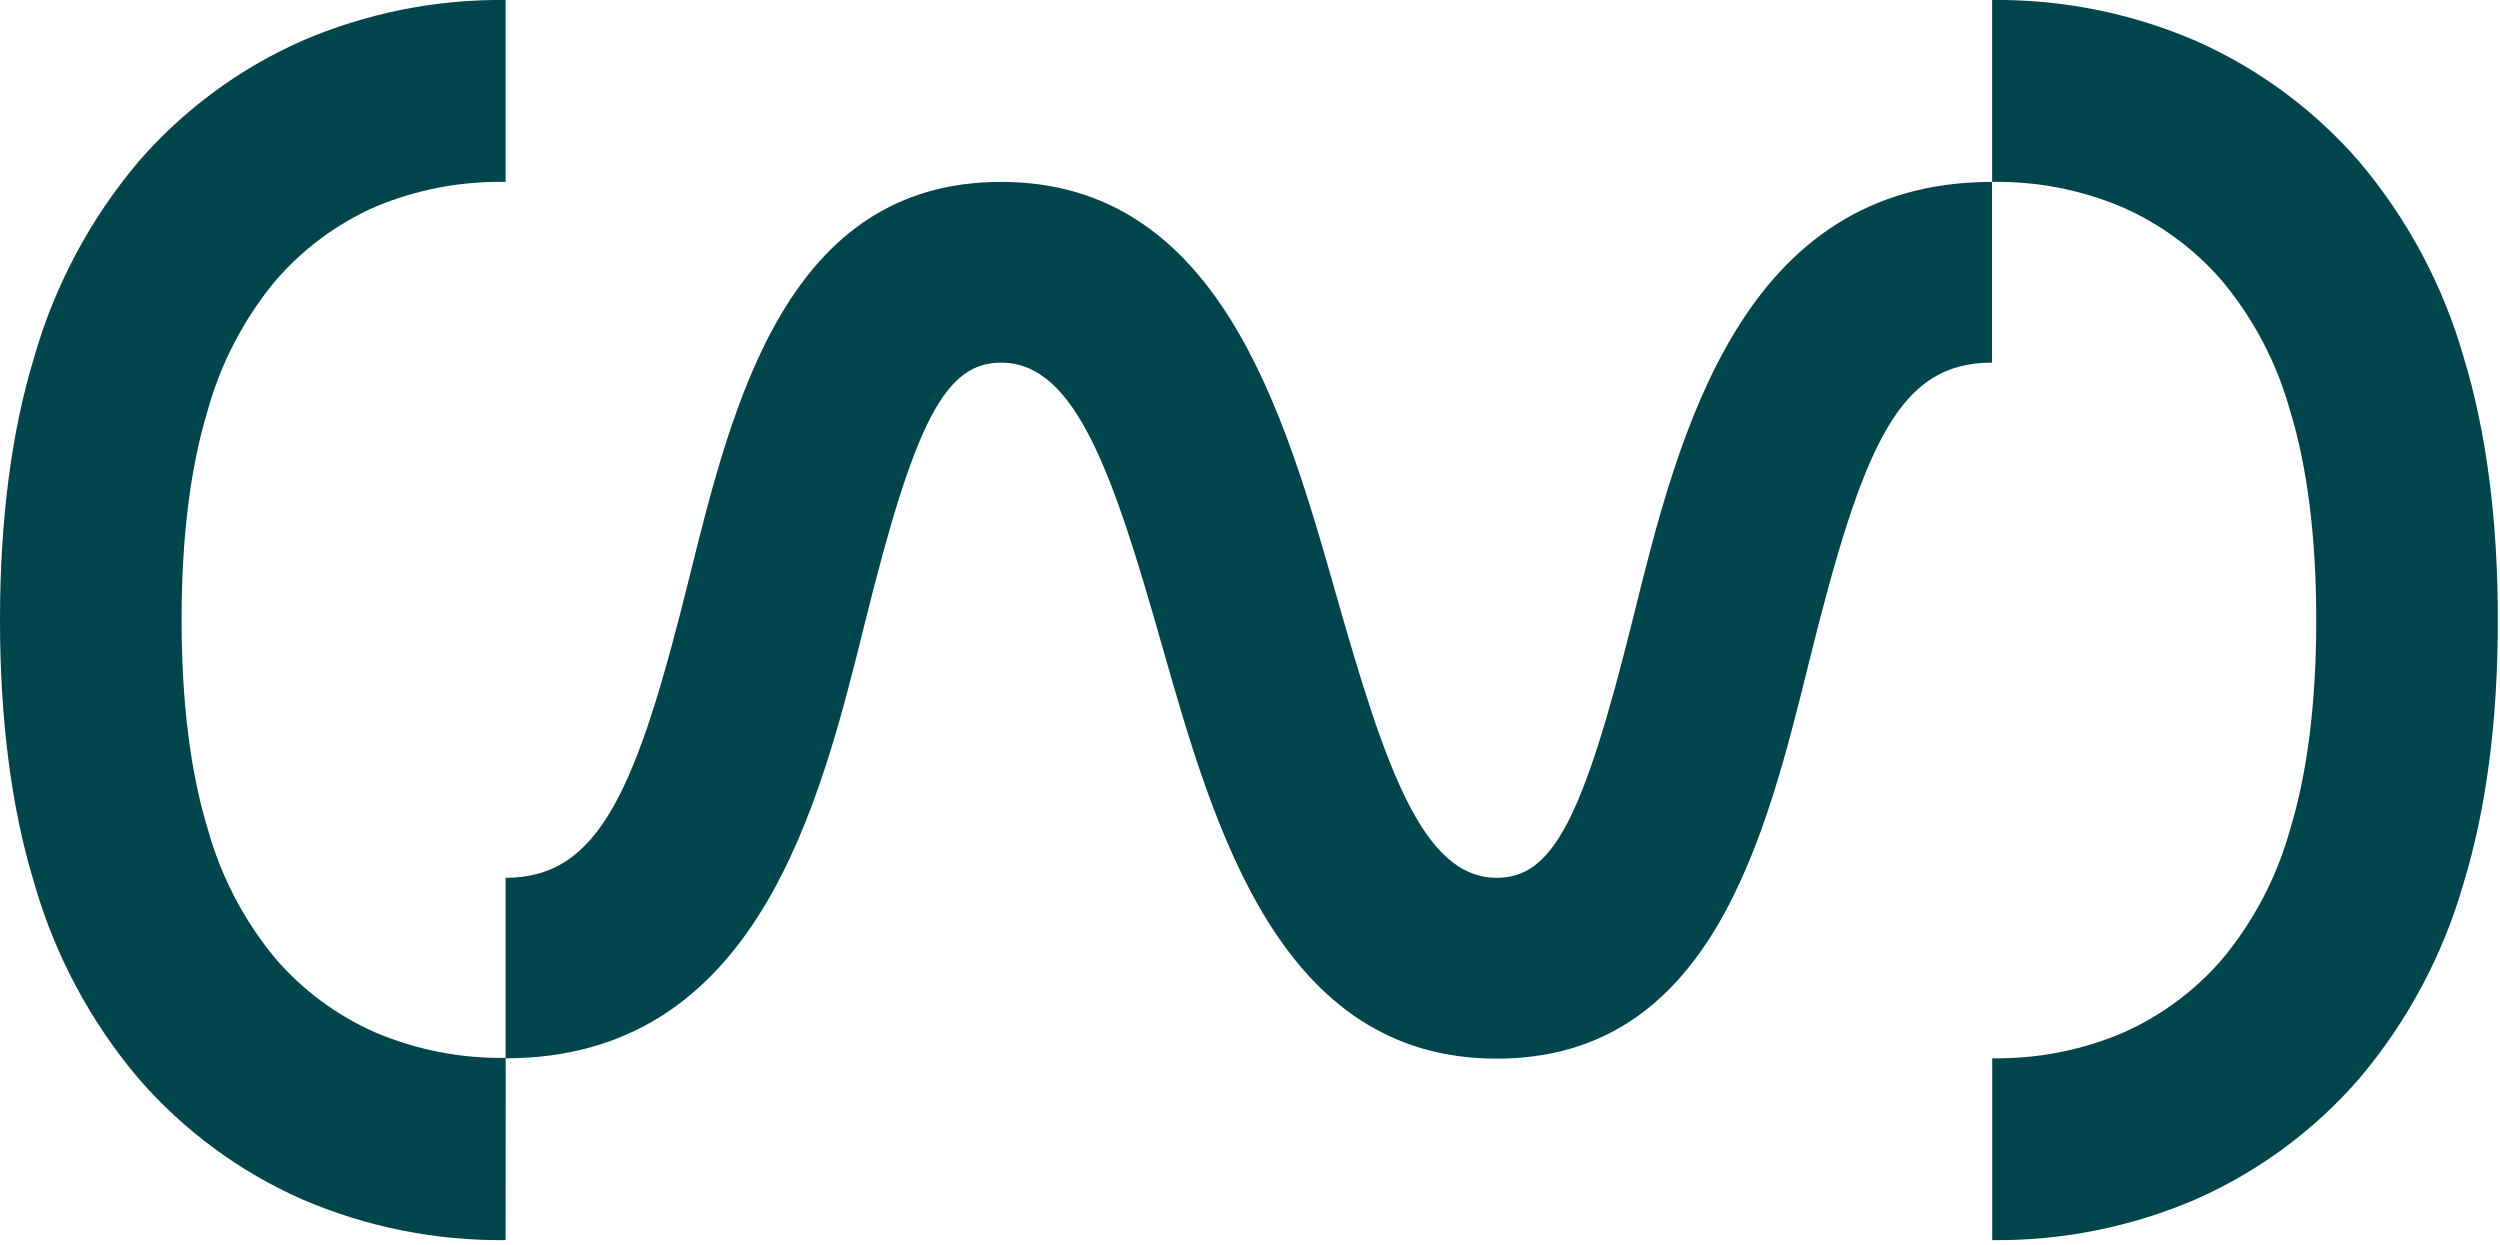 <?xml version="1.0" encoding="UTF-8"?> <svg xmlns="http://www.w3.org/2000/svg" width="235" height="117" viewBox="0 0 235 117" fill="none"> <g clip-path="url(#clip0_1308_865)"> <path d="M153.499 58.137C148.809 77.048 145.941 82.515 140.689 82.515C133.702 82.515 130.193 72.02 125.628 56.003C120.697 38.669 114.554 17.099 94.108 17.099C74.006 17.099 68.895 37.751 64.784 54.34C59.86 74.208 56.374 82.515 47.527 82.515V99.48C71.169 99.48 77.046 75.738 81.337 58.403C86.027 39.516 88.879 34.088 94.108 34.088C101.142 34.088 104.651 44.606 109.223 60.654C114.155 77.965 120.29 99.512 140.689 99.512C160.83 99.512 165.941 78.836 170.052 62.223C175.195 41.461 178.571 34.088 187.247 34.088V17.099C163.659 17.099 157.782 40.818 153.499 58.137Z" fill="#00444C"></path> <path d="M47.527 116.571C40.941 116.644 34.413 115.332 28.363 112.72C22.479 110.119 17.241 106.246 13.021 101.378C8.488 96.018 5.144 89.751 3.212 82.993C1.086 76.036 0 67.729 0 58.286C0 48.842 1.086 40.536 3.212 33.578C5.147 26.822 8.491 20.555 13.021 15.193C17.243 10.328 22.481 6.455 28.363 3.851C34.413 1.239 40.941 -0.073 47.527 -2.06234e-05V17.099C43.313 17.017 39.128 17.818 35.241 19.452C31.638 21.05 28.435 23.432 25.862 26.425C22.926 29.976 20.769 34.108 19.531 38.551C17.898 43.885 17.069 50.513 17.069 58.246C17.069 65.98 17.898 72.608 19.531 77.934C20.767 82.381 22.924 86.515 25.862 90.068C28.432 93.062 31.637 95.441 35.241 97.033C39.126 98.689 43.314 99.509 47.535 99.441L47.527 116.571Z" fill="#00444C"></path> <path d="M187.27 116.571V99.48C191.487 99.548 195.672 98.73 199.556 97.08C203.16 95.484 206.364 93.102 208.935 90.107C211.871 86.557 214.028 82.425 215.266 77.981C216.899 72.647 217.728 66.019 217.728 58.286C217.728 50.552 216.899 43.924 215.266 38.598C214.032 34.153 211.874 30.021 208.935 26.472C206.365 23.476 203.161 21.094 199.556 19.499C195.67 17.846 191.482 17.029 187.262 17.099V-5.36442e-06C193.848 -0.073 200.376 1.239 206.426 3.851C212.308 6.455 217.546 10.328 221.768 15.193C226.301 20.555 229.647 26.821 231.585 33.578C233.711 40.536 234.797 48.842 234.797 58.286C234.797 67.729 233.711 76.036 231.585 82.993C229.653 89.751 226.309 96.018 221.776 101.378C217.556 106.246 212.318 110.119 206.434 112.72C200.384 115.332 193.856 116.644 187.27 116.571Z" fill="#00444C"></path> </g> <defs> <clipPath id="clip0_1308_865"> <rect width="234.789" height="116.579" fill="white"></rect> </clipPath> </defs> </svg> 